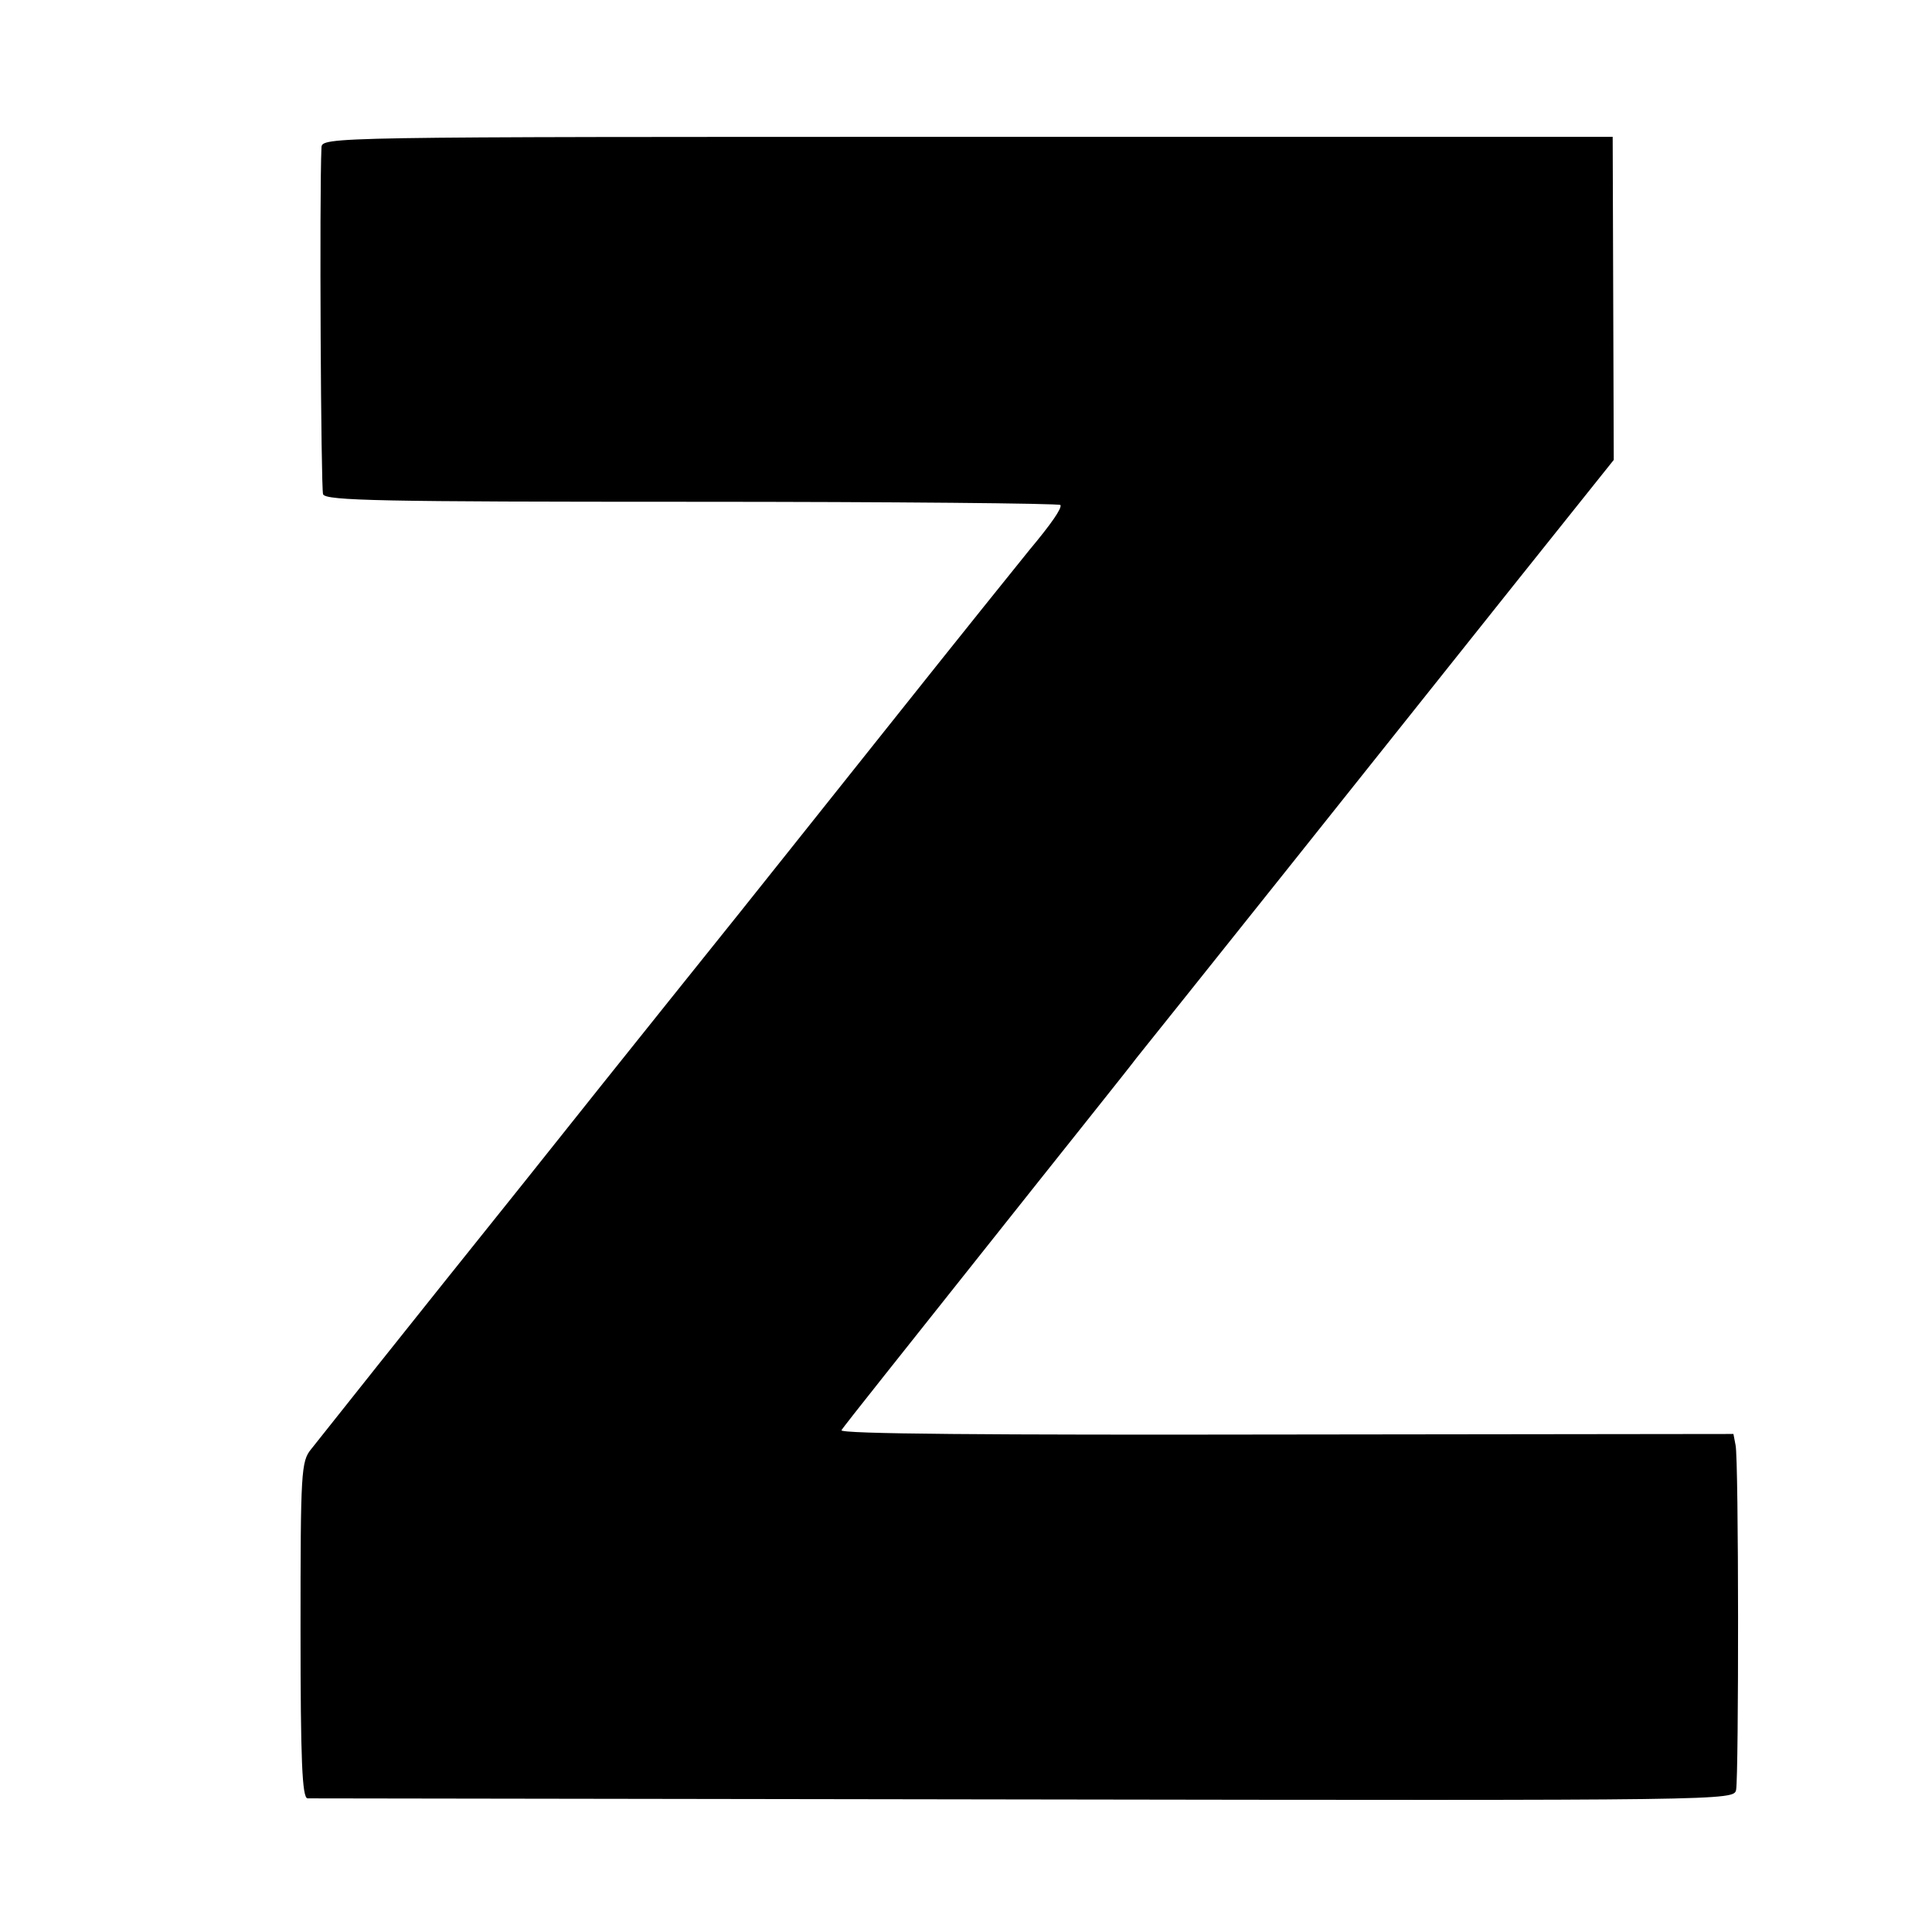 <?xml version="1.0" standalone="no"?>
<!DOCTYPE svg PUBLIC "-//W3C//DTD SVG 20010904//EN"
 "http://www.w3.org/TR/2001/REC-SVG-20010904/DTD/svg10.dtd">
<svg version="1.0" xmlns="http://www.w3.org/2000/svg"
 width="360pt" height="360pt" viewBox="0 0 360 360"
 preserveAspectRatio="xMidYMid meet">
<g transform="translate(0,360) scale(0.1,-0.1)"
fill="#000000" stroke="none">
<path d="M599 3325 c-4 -89 -1 -635 3 -646 5 -12 110 -14 688 -14 375 0 684
-3 686 -6 3 -6 -17 -35 -58 -84 -9 -11 -129 -160 -265 -331 -136 -171 -260
-326 -275 -345 -15 -19 -197 -245 -403 -504 -207 -258 -384 -481 -395 -495
-19 -23 -20 -41 -20 -337 0 -243 3 -313 13 -314 6 0 607 -1 1335 -2 1316 -2
1323 -2 1327 18 5 28 5 615 -1 642 l-4 21 -834 -1 c-554 -1 -832 1 -828 8 3 6
123 156 265 335 142 179 271 340 285 359 38 47 480 601 702 880 l187 234 -1
301 -1 301 -1202 0 c-1198 0 -1203 0 -1204 -20z"/>
</g>
</svg>
